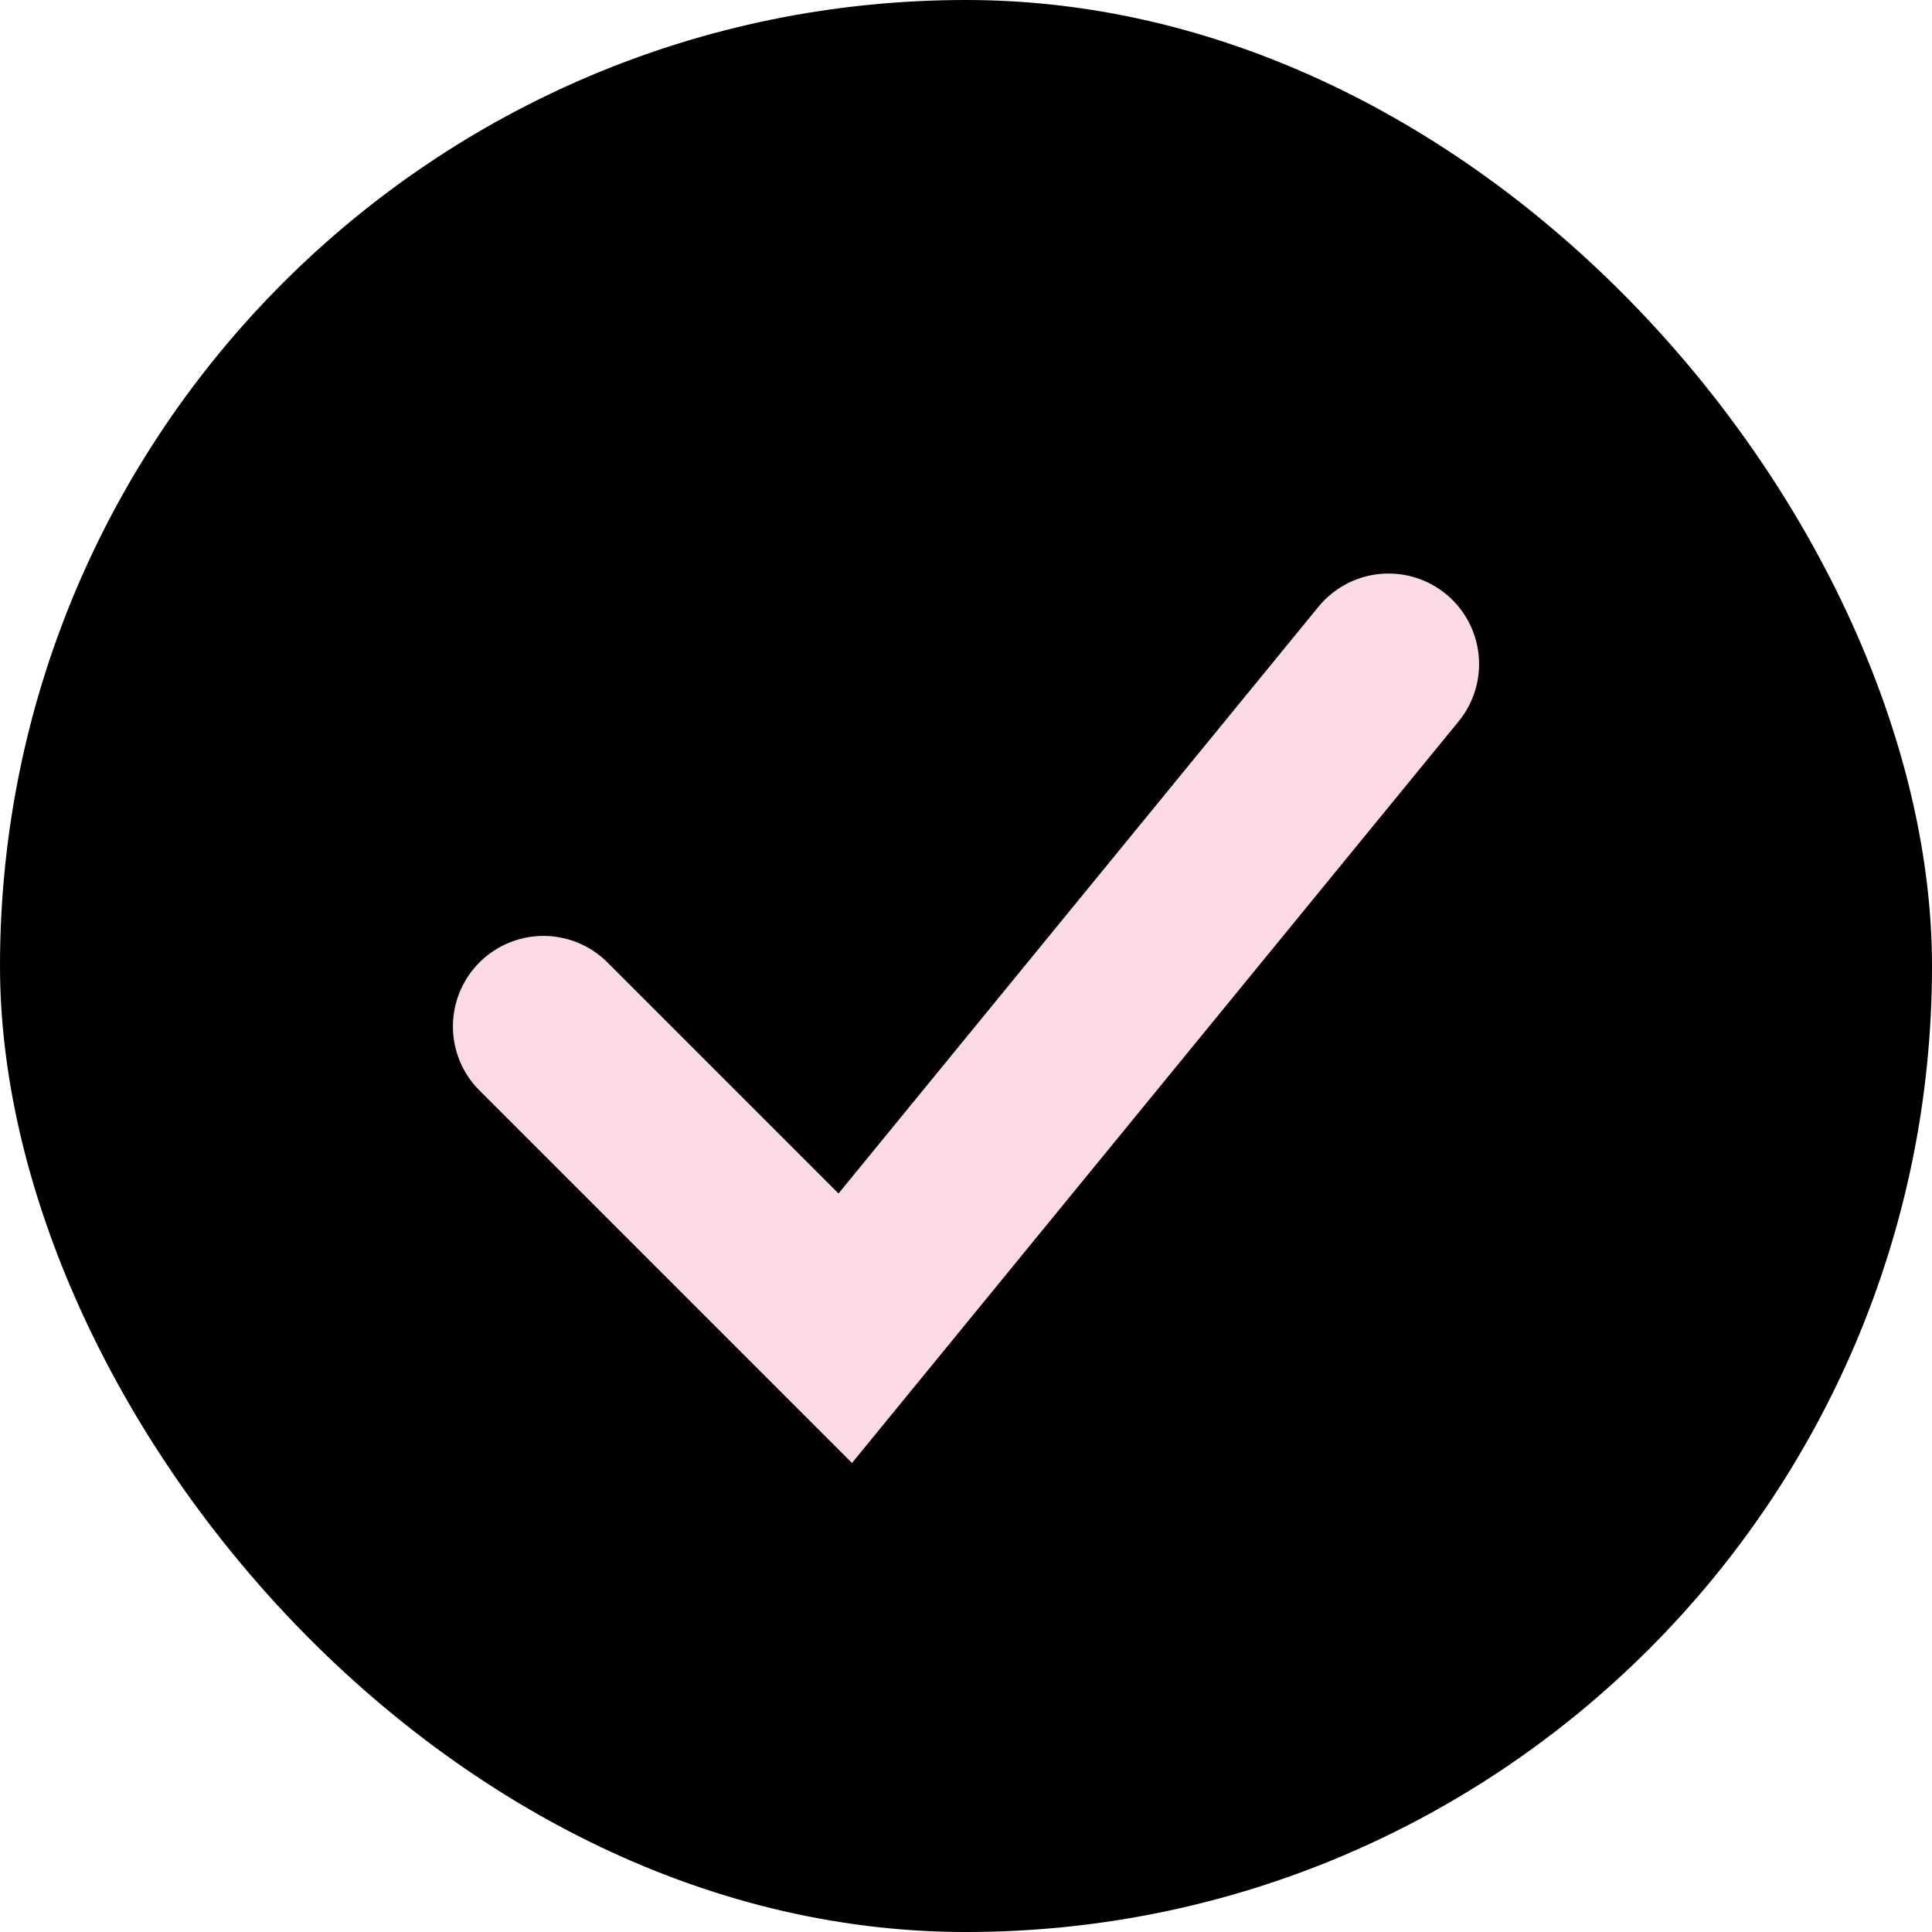 <svg width="14" height="14" viewBox="0 0 14 14" fill="none" xmlns="http://www.w3.org/2000/svg">
<rect width="14" height="14" rx="7" fill="black"/>
<path d="M3.938 7.438L6.125 9.625L10.062 4.812" stroke="#FBDAE5" stroke-width="1.312" stroke-linecap="round"/>
</svg>
